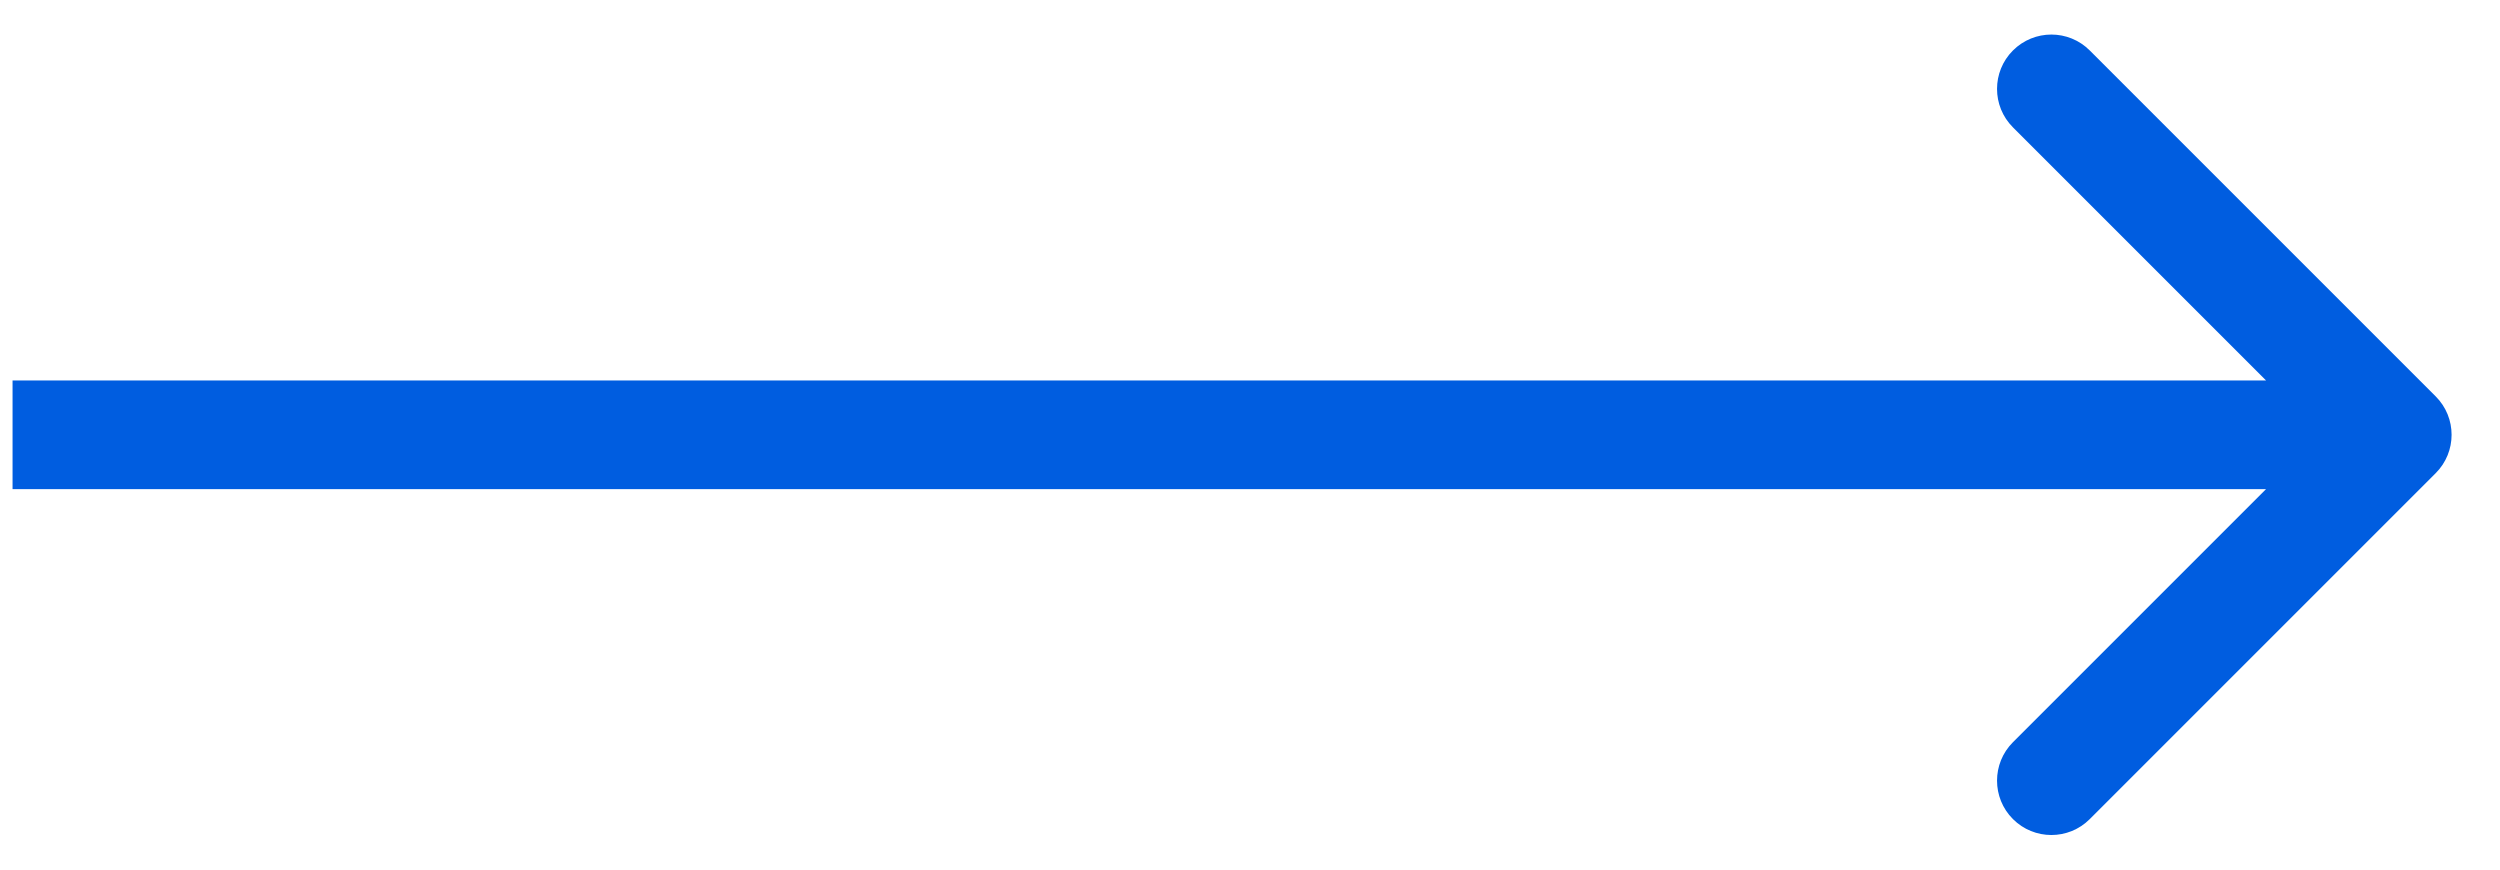 <svg width="46" height="16" viewBox="0 0 46 16" fill="none" xmlns="http://www.w3.org/2000/svg">
<path d="M44.816 8.707C45.207 8.317 45.207 7.683 44.816 7.293L38.452 0.929C38.062 0.538 37.429 0.538 37.038 0.929C36.648 1.319 36.648 1.953 37.038 2.343L42.695 8L37.038 13.657C36.648 14.047 36.648 14.681 37.038 15.071C37.429 15.462 38.062 15.462 38.452 15.071L44.816 8.707ZM0.231 9L44.109 9L44.109 7L0.231 7L0.231 9Z" fill="#005DE0"/>
</svg>
